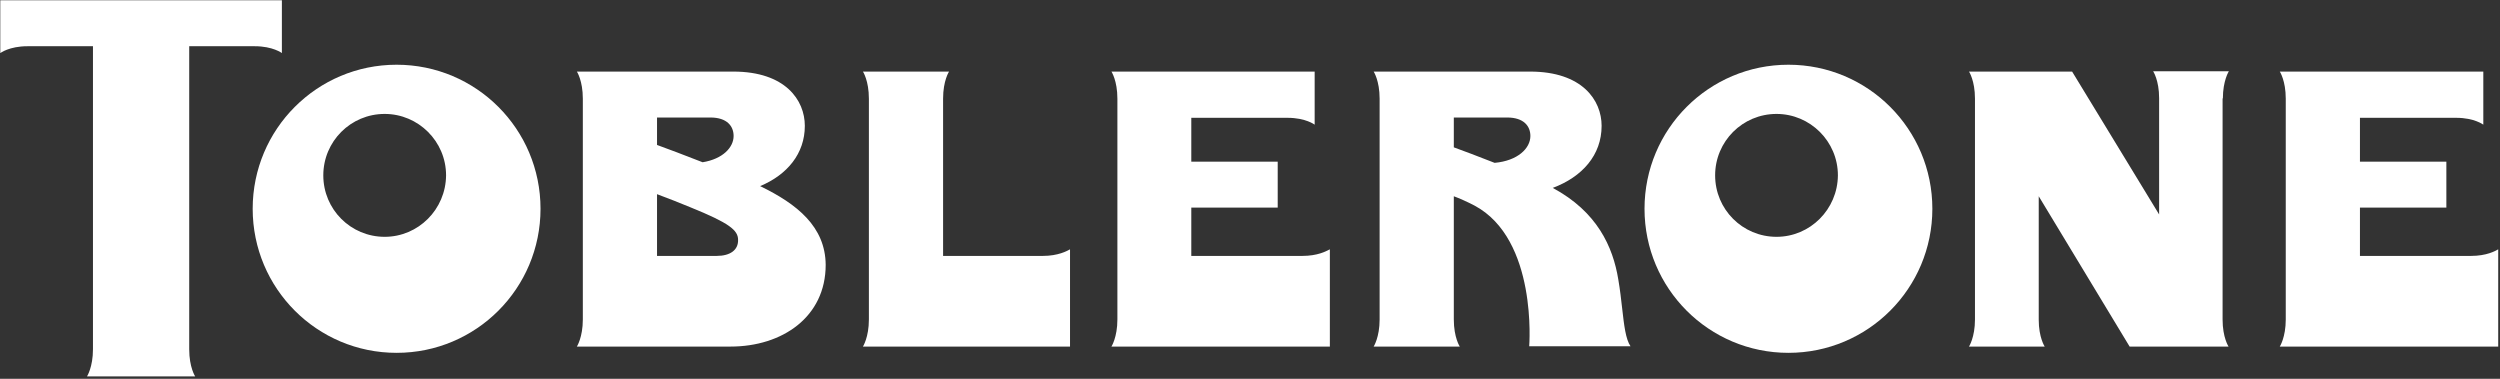 <svg xmlns="http://www.w3.org/2000/svg" width="264" height="40" viewBox="0 0 264 40" fill="none"><rect x="0" y="0" width="264" height="40" fill="#333333" stroke="none"/><script xmlns="">window._wordtune_extension_installed = true;</script>
<path d="M0.031 5.606V0.031H29.767V5.606C29.767 5.606 28.823 4.882 26.903 4.882H19.981V36.882C19.981 38.803 20.61 39.748 20.61 39.748H9.188C9.188 39.748 9.817 38.772 9.817 36.882V4.882H2.895C0.975 4.882 0.031 5.606 0.031 5.606Z" fill="#ffffff"/>
<path fill-rule="evenodd" clip-rule="evenodd" d="M188.859 6.835C180.458 6.835 173.661 13.638 173.661 22.047C173.661 30.457 180.458 37.26 188.859 37.26C197.26 37.26 204.057 30.457 204.057 22.047C204.057 13.638 197.26 6.835 188.859 6.835ZM187.6 25.008C184.013 25.008 181.118 22.11 181.118 18.52C181.118 14.929 184.013 12.031 187.6 12.031C191.156 12.031 194.082 14.929 194.082 18.52C194.051 22.11 191.156 25.008 187.6 25.008Z" fill="#ffffff"/>
<path d="M110.131 27.024H99.59V10.425C99.59 8.504 100.219 7.559 100.219 7.559H91.126C91.126 7.559 91.755 8.504 91.755 10.425V33.732C91.755 35.622 91.126 36.598 91.126 36.598H112.994V26.331C112.994 26.326 112.973 26.338 112.931 26.361C112.687 26.497 111.74 27.024 110.131 27.024Z" fill="#ffffff"/>
<path d="M137.538 27.024H125.801V21.921H134.926V17.071H125.801V12.441H135.965C137.884 12.441 138.828 13.165 138.828 13.165V7.559H117.368C117.368 7.559 117.997 8.504 117.997 10.425V33.732C117.997 35.622 117.368 36.598 117.368 36.598H140.433V26.331C140.427 26.325 140.392 26.344 140.328 26.378C140.033 26.535 139.115 27.024 137.538 27.024Z" fill="#ffffff"/>
<path d="M249.211 27.024H260.948C262.589 27.024 263.517 26.494 263.751 26.36C263.768 26.351 263.782 26.343 263.792 26.338C263.805 26.331 263.811 26.328 263.811 26.331V36.598H240.746C240.746 36.598 241.376 35.622 241.376 33.732V10.425C241.376 8.504 240.746 7.559 240.746 7.559H262.238V13.165C262.238 13.165 261.294 12.441 259.374 12.441H249.211V17.071H258.336V21.921H249.211V27.024Z" fill="#ffffff"/>
<path fill-rule="evenodd" clip-rule="evenodd" d="M41.881 6.835C33.48 6.835 26.683 13.638 26.683 22.047C26.683 30.457 33.48 37.26 41.881 37.26C50.283 37.26 57.079 30.457 57.079 22.047C57.079 13.638 50.283 6.835 41.881 6.835ZM40.623 25.008C37.035 25.008 34.141 22.11 34.141 18.52C34.141 14.929 37.035 12.031 40.623 12.031C44.178 12.031 47.105 14.929 47.105 18.52C47.073 22.11 44.178 25.008 40.623 25.008Z" fill="#ffffff"/>
<path d="M235.366 7.528C235.366 7.528 234.736 8.504 234.736 10.394H234.705V33.732C234.705 35.654 235.334 36.598 235.334 36.598H224.888L215.29 20.724V33.764C215.29 35.654 215.92 36.598 215.92 36.598H207.927C207.927 36.598 208.557 35.622 208.557 33.732V10.425C208.557 8.504 207.927 7.559 207.927 7.559H218.815L228.003 22.646V10.362C228.003 8.472 227.373 7.528 227.373 7.528H235.366Z" fill="#ffffff"/>
<path fill-rule="evenodd" clip-rule="evenodd" d="M172.182 36.567C171.667 35.804 171.503 34.352 171.3 32.565C171.194 31.623 171.077 30.588 170.892 29.512C170.326 26.047 168.658 22.362 163.969 19.843C167.085 18.677 169.13 16.378 169.13 13.291C169.13 10.583 167.085 7.559 161.578 7.559H145.058C145.058 7.559 145.688 8.504 145.688 10.425V33.732C145.688 35.622 145.058 36.598 145.058 36.598H154.152C154.152 36.598 153.523 35.654 153.523 33.732V20.724C154.121 20.945 154.907 21.291 155.694 21.701C162.396 25.26 161.484 36.567 161.484 36.567H172.182ZM153.523 15.559V12.409H159.155C160.917 12.409 161.609 13.323 161.609 14.362C161.609 15.654 160.288 16.976 157.833 17.197C156.134 16.535 154.498 15.905 153.523 15.559Z" fill="#ffffff"/>
<path fill-rule="evenodd" clip-rule="evenodd" d="M84.99 13.291C84.99 16.221 83.133 18.457 80.27 19.654C84.171 21.543 87.161 23.937 87.192 27.968C87.192 33.48 82.598 36.598 77.155 36.598H60.918C60.918 36.598 61.547 35.622 61.547 33.732V10.425C61.547 8.504 60.918 7.559 60.918 7.559H77.438C82.944 7.559 84.99 10.583 84.99 13.291ZM77.469 14.362C77.469 13.323 76.777 12.409 75.015 12.409H69.382V15.307C70.421 15.685 72.277 16.378 74.197 17.134C76.337 16.787 77.469 15.559 77.469 14.362ZM69.382 27.024H75.676C77.123 27.024 77.973 26.394 77.941 25.323C77.941 24.315 77.029 23.559 72.907 21.89C72.026 21.512 70.389 20.882 69.382 20.504V27.024Z" fill="#ffffff"/>
</svg>